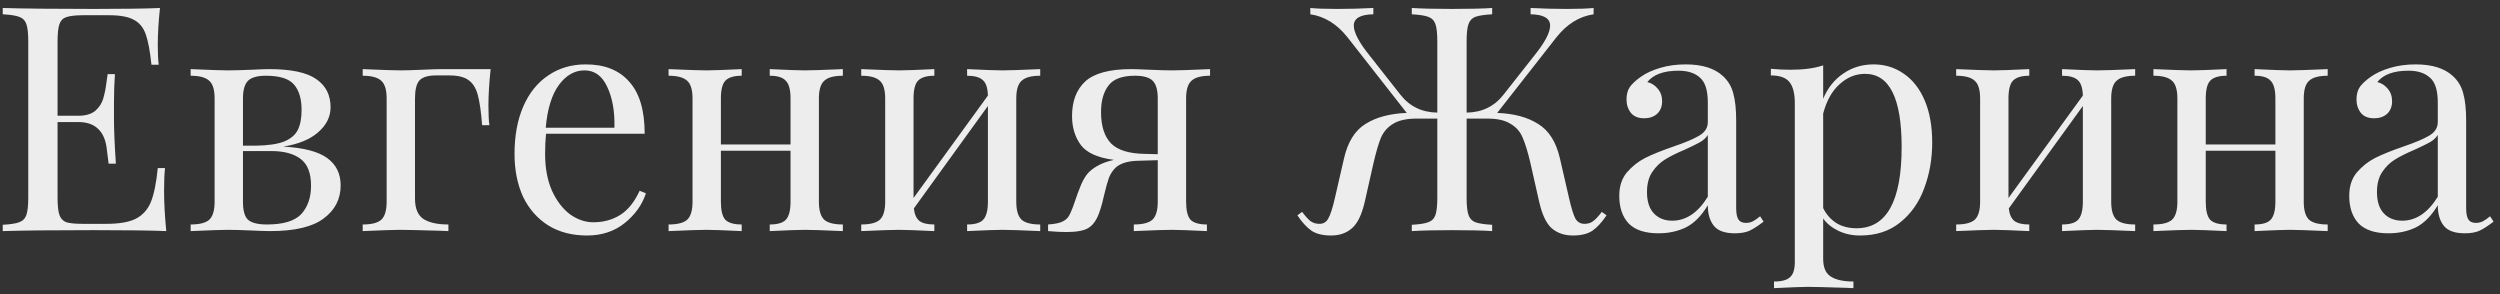 <?xml version="1.0" encoding="UTF-8"?> <svg xmlns="http://www.w3.org/2000/svg" width="238" height="28" viewBox="0 0 238 28" fill="none"><rect x="0" y="0" width="238" height="28" fill="#333333" stroke="none"/> <path d="M15.62 18.16C15.62 19.3 15.69 20.58 15.83 22C14.47 21.94 12.18 21.91 8.96 21.91C5.12 21.91 2.22 21.94 0.26 22V21.4C0.98 21.36 1.5 21.28 1.82 21.16C2.16 21.04 2.39 20.81 2.51 20.47C2.63 20.13 2.69 19.58 2.69 18.82V3.94C2.69 3.18 2.63 2.63 2.51 2.29C2.39 1.95 2.16 1.72 1.82 1.6C1.5 1.48 0.98 1.4 0.26 1.36V0.76C2.22 0.82 5.12 0.85 8.96 0.85C11.9 0.85 13.99 0.82 15.23 0.76C15.09 2.08 15.02 3.26 15.02 4.3C15.02 5.08 15.05 5.7 15.11 6.16H14.42C14.28 4.86 14.1 3.9 13.88 3.28C13.66 2.64 13.29 2.18 12.77 1.9C12.25 1.6 11.46 1.45 10.4 1.45H7.91C7.19 1.45 6.66 1.51 6.32 1.63C6 1.73 5.78 1.95 5.66 2.29C5.54 2.63 5.48 3.18 5.48 3.94V11.02H7.46C8.16 11.02 8.7 10.86 9.08 10.54C9.46 10.2 9.71 9.81 9.83 9.37C9.97 8.91 10.08 8.34 10.16 7.66L10.25 7.06H10.94C10.88 7.9 10.85 8.84 10.85 9.88V11.32C10.85 12.34 10.91 13.76 11.03 15.58H10.34C10.32 15.44 10.26 14.96 10.16 14.14C10.06 13.3 9.78 12.67 9.32 12.25C8.88 11.83 8.26 11.62 7.46 11.62H5.48V18.82C5.48 19.58 5.54 20.13 5.66 20.47C5.78 20.81 6 21.04 6.32 21.16C6.66 21.26 7.19 21.31 7.91 21.31H10.1C11.34 21.31 12.28 21.15 12.92 20.83C13.58 20.49 14.06 19.96 14.36 19.24C14.66 18.5 14.88 17.42 15.02 16H15.71C15.65 16.54 15.62 17.26 15.62 18.16ZM26.971 13.96C28.891 14.06 30.281 14.42 31.141 15.04C32.001 15.66 32.431 16.53 32.431 17.65C32.431 18.95 31.891 20 30.811 20.8C29.751 21.6 28.051 22 25.711 22C25.331 22 24.721 21.98 23.881 21.94C22.961 21.9 22.231 21.88 21.691 21.88C21.171 21.88 19.991 21.92 18.151 22V21.37C18.991 21.37 19.581 21.22 19.921 20.92C20.261 20.6 20.431 20.03 20.431 19.21V9.37C20.431 8.55 20.261 7.99 19.921 7.69C19.581 7.37 18.991 7.21 18.151 7.21V6.58C19.991 6.66 21.171 6.7 21.691 6.7C22.231 6.7 22.981 6.68 23.941 6.64C24.741 6.6 25.301 6.58 25.621 6.58C27.721 6.58 29.221 6.9 30.121 7.54C31.021 8.16 31.471 9.05 31.471 10.21C31.471 11.11 31.081 11.9 30.301 12.58C29.541 13.26 28.431 13.72 26.971 13.96ZM25.321 7.21C24.501 7.21 23.931 7.37 23.611 7.69C23.291 8.01 23.131 8.57 23.131 9.37V13.87H24.331C25.511 13.85 26.411 13.72 27.031 13.48C27.671 13.22 28.111 12.85 28.351 12.37C28.591 11.89 28.711 11.25 28.711 10.45C28.711 9.41 28.471 8.61 27.991 8.05C27.511 7.49 26.621 7.21 25.321 7.21ZM25.411 21.37C26.971 21.37 28.061 21.04 28.681 20.38C29.301 19.7 29.611 18.8 29.611 17.68C29.611 16.48 29.281 15.63 28.621 15.13C27.961 14.63 27.031 14.38 25.831 14.38H23.131V19.21C23.131 20.05 23.291 20.62 23.611 20.92C23.951 21.22 24.551 21.37 25.411 21.37ZM46.708 6.58C46.568 7.9 46.498 9.06 46.498 10.06C46.498 10.84 46.528 11.46 46.588 11.92H45.898C45.798 10.62 45.658 9.65 45.478 9.01C45.298 8.37 45.008 7.91 44.608 7.63C44.208 7.33 43.598 7.18 42.778 7.18H41.488C40.748 7.18 40.228 7.34 39.928 7.66C39.648 7.98 39.508 8.55 39.508 9.37V18.91C39.508 19.83 39.768 20.47 40.288 20.83C40.828 21.19 41.628 21.37 42.688 21.37V22L41.968 21.97C39.928 21.91 38.628 21.88 38.068 21.88C37.548 21.88 36.368 21.92 34.528 22V21.37C35.368 21.37 35.958 21.22 36.298 20.92C36.638 20.6 36.808 20.03 36.808 19.21V9.37C36.808 8.55 36.638 7.99 36.298 7.69C35.958 7.37 35.368 7.21 34.528 7.21V6.58C36.368 6.66 37.568 6.7 38.128 6.7C38.588 6.7 39.278 6.68 40.198 6.64C41.038 6.6 41.648 6.58 42.028 6.58H46.708ZM61.493 18.4C61.133 19.5 60.453 20.45 59.453 21.25C58.474 22.03 57.283 22.42 55.883 22.42C54.464 22.42 53.233 22.1 52.194 21.46C51.154 20.8 50.353 19.89 49.794 18.73C49.254 17.55 48.983 16.19 48.983 14.65C48.983 12.91 49.264 11.4 49.824 10.12C50.383 8.84 51.173 7.86 52.194 7.18C53.214 6.48 54.404 6.13 55.764 6.13C57.563 6.13 58.944 6.68 59.904 7.78C60.883 8.86 61.373 10.51 61.373 12.73H51.983C51.923 13.29 51.894 13.93 51.894 14.65C51.894 15.97 52.103 17.12 52.523 18.1C52.964 19.08 53.533 19.84 54.233 20.38C54.953 20.9 55.703 21.16 56.483 21.16C57.444 21.16 58.294 20.93 59.033 20.47C59.773 20.01 60.394 19.24 60.894 18.16L61.493 18.4ZM55.644 6.7C54.703 6.7 53.894 7.16 53.214 8.08C52.533 9 52.114 10.36 51.953 12.16H58.493C58.533 10.6 58.303 9.3 57.803 8.26C57.324 7.22 56.603 6.7 55.644 6.7ZM80.239 7.21C79.399 7.21 78.809 7.37 78.469 7.69C78.129 7.99 77.959 8.55 77.959 9.37V19.21C77.959 20.03 78.129 20.6 78.469 20.92C78.809 21.22 79.399 21.37 80.239 21.37V22C78.399 21.92 77.199 21.88 76.639 21.88C76.079 21.88 74.959 21.92 73.279 22V21.37C74.019 21.37 74.529 21.22 74.809 20.92C75.109 20.6 75.259 20.03 75.259 19.21V14.35H68.629V19.21C68.629 20.03 68.769 20.6 69.049 20.92C69.349 21.22 69.869 21.37 70.609 21.37V22C68.929 21.92 67.809 21.88 67.249 21.88C66.689 21.88 65.489 21.92 63.649 22V21.37C64.489 21.37 65.079 21.22 65.419 20.92C65.759 20.6 65.929 20.03 65.929 19.21V9.37C65.929 8.55 65.759 7.99 65.419 7.69C65.079 7.37 64.489 7.21 63.649 7.21V6.58C65.489 6.66 66.689 6.7 67.249 6.7C67.809 6.7 68.929 6.66 70.609 6.58V7.21C69.869 7.21 69.349 7.37 69.049 7.69C68.769 7.99 68.629 8.55 68.629 9.37V13.75H75.259V9.37C75.259 8.55 75.109 7.99 74.809 7.69C74.529 7.37 74.019 7.21 73.279 7.21V6.58C74.959 6.66 76.079 6.7 76.639 6.7C77.199 6.7 78.399 6.66 80.239 6.58V7.21ZM99.029 7.21C98.189 7.21 97.599 7.37 97.259 7.69C96.919 7.99 96.749 8.55 96.749 9.37V19.21C96.749 20.03 96.919 20.6 97.259 20.92C97.599 21.22 98.189 21.37 99.029 21.37V22C97.189 21.92 95.989 21.88 95.429 21.88C94.869 21.88 93.749 21.92 92.069 22V21.37C92.809 21.37 93.319 21.22 93.599 20.92C93.899 20.6 94.049 20.03 94.049 19.21V10.09L86.999 19.84C87.059 20.4 87.239 20.8 87.539 21.04C87.839 21.26 88.309 21.37 88.949 21.37V22C87.269 21.92 86.149 21.88 85.589 21.88C85.029 21.88 83.829 21.92 81.989 22V21.37C82.829 21.37 83.419 21.22 83.759 20.92C84.099 20.6 84.269 20.03 84.269 19.21V9.37C84.269 8.55 84.099 7.99 83.759 7.69C83.419 7.37 82.829 7.21 81.989 7.21V6.58C83.829 6.66 85.029 6.7 85.589 6.7C86.149 6.7 87.269 6.66 88.949 6.58V7.21C88.209 7.21 87.689 7.37 87.389 7.69C87.109 7.99 86.969 8.55 86.969 9.37V18.85L94.049 9.1C94.029 8.38 93.869 7.89 93.569 7.63C93.269 7.35 92.769 7.21 92.069 7.21V6.58C93.749 6.66 94.869 6.7 95.429 6.7C95.989 6.7 97.189 6.66 99.029 6.58V7.21ZM115.198 7.21C114.358 7.21 113.768 7.37 113.428 7.69C113.088 7.99 112.918 8.55 112.918 9.37V19.21C112.918 20.03 113.058 20.6 113.338 20.92C113.638 21.22 114.158 21.37 114.898 21.37V22C113.218 21.92 112.098 21.88 111.538 21.88C110.978 21.88 109.778 21.92 107.938 22V21.37C108.778 21.37 109.368 21.22 109.708 20.92C110.048 20.6 110.218 20.03 110.218 19.21V15.25L108.178 15.31C107.318 15.35 106.668 15.56 106.228 15.94C105.948 16.2 105.728 16.53 105.568 16.93C105.428 17.33 105.278 17.87 105.118 18.55C105.098 18.67 105.038 18.92 104.938 19.3C104.838 19.68 104.728 20.03 104.608 20.35C104.368 20.99 104.038 21.44 103.618 21.7C103.198 21.96 102.498 22.09 101.518 22.09C101.018 22.09 100.438 22.06 99.778 22V21.37C100.358 21.33 100.788 21.25 101.068 21.13C101.348 21.01 101.558 20.85 101.698 20.65C101.838 20.45 101.988 20.13 102.148 19.69C102.488 18.69 102.748 17.98 102.928 17.56C103.128 17.12 103.328 16.78 103.528 16.54C103.748 16.28 104.048 16.04 104.428 15.82C104.868 15.56 105.408 15.36 106.048 15.22C104.508 15.02 103.458 14.55 102.898 13.81C102.338 13.05 102.058 12.13 102.058 11.05C102.058 9.63 102.478 8.53 103.318 7.75C104.178 6.97 105.638 6.58 107.698 6.58C108.018 6.58 108.598 6.6 109.438 6.64C110.358 6.68 111.098 6.7 111.658 6.7C112.178 6.7 113.358 6.66 115.198 6.58V7.21ZM110.218 14.68V9.37C110.218 8.57 110.058 8.01 109.738 7.69C109.418 7.37 108.858 7.21 108.058 7.21C106.818 7.21 105.968 7.53 105.508 8.17C105.048 8.79 104.818 9.62 104.818 10.66C104.818 12 105.138 13 105.778 13.66C106.418 14.3 107.498 14.63 109.018 14.65L110.218 14.68ZM152.942 20.5C152.502 21.16 152.052 21.65 151.592 21.97C151.132 22.27 150.512 22.42 149.732 22.42C148.932 22.42 148.262 22.19 147.722 21.73C147.202 21.27 146.802 20.42 146.522 19.18L145.682 15.46C145.442 14.44 145.202 13.66 144.962 13.12C144.742 12.56 144.362 12.12 143.822 11.8C143.302 11.46 142.562 11.29 141.602 11.29H139.622V18.82C139.622 19.58 139.682 20.13 139.802 20.47C139.922 20.81 140.142 21.04 140.462 21.16C140.802 21.28 141.332 21.36 142.052 21.4V22C141.212 21.94 139.932 21.91 138.212 21.91C136.612 21.91 135.342 21.94 134.402 22V21.4C135.122 21.36 135.642 21.28 135.962 21.16C136.302 21.04 136.532 20.81 136.652 20.47C136.772 20.13 136.832 19.58 136.832 18.82V11.29H134.852C133.892 11.29 133.142 11.46 132.602 11.8C132.082 12.12 131.702 12.56 131.462 13.12C131.242 13.66 131.012 14.44 130.772 15.46L129.932 19.18C129.652 20.42 129.242 21.27 128.702 21.73C128.182 22.19 127.522 22.42 126.722 22.42C125.942 22.42 125.322 22.27 124.862 21.97C124.402 21.65 123.952 21.16 123.512 20.5L123.962 20.17C124.262 20.57 124.522 20.86 124.742 21.04C124.982 21.22 125.272 21.31 125.612 21.31C125.992 21.31 126.272 21.14 126.452 20.8C126.652 20.46 126.862 19.81 127.082 18.85L127.952 15.07C128.312 13.51 128.992 12.42 129.992 11.8C131.012 11.16 132.322 10.81 133.922 10.75L128.282 3.55C127.282 2.29 126.102 1.56 124.742 1.36V0.76C125.342 0.82 126.192 0.85 127.292 0.85C128.452 0.85 129.602 0.82 130.742 0.76V1.36C129.502 1.38 128.882 1.74 128.882 2.44C128.882 3.1 129.392 4.06 130.412 5.32L133.292 8.98C134.172 10.12 135.352 10.7 136.832 10.72V3.94C136.832 3.18 136.772 2.63 136.652 2.29C136.532 1.95 136.302 1.72 135.962 1.6C135.642 1.48 135.122 1.4 134.402 1.36V0.76C135.342 0.82 136.612 0.85 138.212 0.85C139.932 0.85 141.212 0.82 142.052 0.76V1.36C141.332 1.4 140.802 1.48 140.462 1.6C140.142 1.72 139.922 1.95 139.802 2.29C139.682 2.63 139.622 3.18 139.622 3.94V10.72C141.102 10.7 142.282 10.12 143.162 8.98L146.042 5.32C147.062 4.06 147.572 3.1 147.572 2.44C147.572 1.74 146.952 1.38 145.712 1.36V0.76C146.852 0.82 148.002 0.85 149.162 0.85C150.262 0.85 151.112 0.82 151.712 0.76V1.36C150.352 1.56 149.172 2.29 148.172 3.55L142.532 10.75C144.132 10.81 145.432 11.16 146.432 11.8C147.452 12.42 148.142 13.51 148.502 15.07L149.372 18.85C149.592 19.81 149.792 20.46 149.972 20.8C150.172 21.14 150.462 21.31 150.842 21.31C151.182 21.31 151.462 21.22 151.682 21.04C151.922 20.86 152.192 20.57 152.492 20.17L152.942 20.5ZM157.874 22.21C156.614 22.21 155.674 21.9 155.054 21.28C154.454 20.64 154.154 19.76 154.154 18.64C154.154 17.74 154.394 17 154.874 16.42C155.374 15.84 155.954 15.38 156.614 15.04C157.294 14.7 158.184 14.34 159.284 13.96C160.404 13.58 161.234 13.23 161.774 12.91C162.314 12.59 162.584 12.16 162.584 11.62V9.76C162.584 8.6 162.334 7.81 161.834 7.39C161.354 6.95 160.674 6.73 159.794 6.73C158.394 6.73 157.404 7.09 156.824 7.81C157.224 7.91 157.554 8.12 157.814 8.44C158.094 8.76 158.234 9.16 158.234 9.64C158.234 10.14 158.074 10.54 157.754 10.84C157.434 11.12 157.024 11.26 156.524 11.26C155.964 11.26 155.544 11.09 155.264 10.75C154.984 10.39 154.844 9.96 154.844 9.46C154.844 8.98 154.954 8.58 155.174 8.26C155.414 7.94 155.764 7.62 156.224 7.3C156.704 6.96 157.314 6.68 158.054 6.46C158.794 6.24 159.604 6.13 160.484 6.13C162.044 6.13 163.224 6.5 164.024 7.24C164.524 7.7 164.854 8.26 165.014 8.92C165.194 9.56 165.284 10.41 165.284 11.47V19.81C165.284 20.31 165.354 20.67 165.494 20.89C165.634 21.11 165.874 21.22 166.214 21.22C166.454 21.22 166.674 21.17 166.874 21.07C167.094 20.95 167.324 20.79 167.564 20.59L167.894 21.1C167.374 21.5 166.924 21.79 166.544 21.97C166.184 22.13 165.724 22.21 165.164 22.21C164.204 22.21 163.534 21.97 163.154 21.49C162.774 21.01 162.584 20.36 162.584 19.54C161.984 20.54 161.294 21.24 160.514 21.64C159.734 22.02 158.854 22.21 157.874 22.21ZM159.194 21.01C160.514 21.01 161.644 20.25 162.584 18.73V12.85C162.404 13.13 162.154 13.36 161.834 13.54C161.514 13.72 161.024 13.96 160.364 14.26C159.604 14.58 158.984 14.89 158.504 15.19C158.044 15.47 157.644 15.86 157.304 16.36C156.964 16.86 156.794 17.5 156.794 18.28C156.794 19.18 157.014 19.86 157.454 20.32C157.894 20.78 158.474 21.01 159.194 21.01ZM178.366 6.13C179.426 6.13 180.376 6.42 181.216 7C182.076 7.58 182.746 8.43 183.226 9.55C183.706 10.67 183.946 12.01 183.946 13.57C183.946 15.11 183.696 16.55 183.196 17.89C182.716 19.23 181.956 20.32 180.916 21.16C179.896 22 178.616 22.42 177.076 22.42C176.316 22.42 175.626 22.27 175.006 21.97C174.386 21.67 173.906 21.28 173.566 20.8V24.64C173.566 25.46 173.806 26.02 174.286 26.32C174.766 26.64 175.486 26.8 176.446 26.8V27.43L175.756 27.4C173.896 27.34 172.686 27.31 172.126 27.31C171.646 27.31 170.566 27.35 168.886 27.43V26.8C169.626 26.8 170.136 26.66 170.416 26.38C170.716 26.12 170.866 25.64 170.866 24.94V9.82C170.866 8.9 170.696 8.23 170.356 7.81C170.016 7.39 169.426 7.18 168.586 7.18V6.55C169.206 6.61 169.826 6.64 170.446 6.64C171.706 6.64 172.746 6.5 173.566 6.22V9.4C174.006 8.36 174.646 7.56 175.486 7C176.326 6.42 177.286 6.13 178.366 6.13ZM176.746 21.73C179.606 21.73 181.036 19.15 181.036 13.99C181.036 9.35 179.876 7.03 177.556 7.03C176.656 7.03 175.846 7.36 175.126 8.02C174.406 8.66 173.886 9.59 173.566 10.81V19.81C173.846 20.39 174.256 20.86 174.796 21.22C175.336 21.56 175.986 21.73 176.746 21.73ZM203.267 7.21C202.427 7.21 201.837 7.37 201.497 7.69C201.157 7.99 200.987 8.55 200.987 9.37V19.21C200.987 20.03 201.157 20.6 201.497 20.92C201.837 21.22 202.427 21.37 203.267 21.37V22C201.427 21.92 200.227 21.88 199.667 21.88C199.107 21.88 197.987 21.92 196.307 22V21.37C197.047 21.37 197.557 21.22 197.837 20.92C198.137 20.6 198.287 20.03 198.287 19.21V10.09L191.237 19.84C191.297 20.4 191.477 20.8 191.777 21.04C192.077 21.26 192.547 21.37 193.187 21.37V22C191.507 21.92 190.387 21.88 189.827 21.88C189.267 21.88 188.067 21.92 186.227 22V21.37C187.067 21.37 187.657 21.22 187.997 20.92C188.337 20.6 188.507 20.03 188.507 19.21V9.37C188.507 8.55 188.337 7.99 187.997 7.69C187.657 7.37 187.067 7.21 186.227 7.21V6.58C188.067 6.66 189.267 6.7 189.827 6.7C190.387 6.7 191.507 6.66 193.187 6.58V7.21C192.447 7.21 191.927 7.37 191.627 7.69C191.347 7.99 191.207 8.55 191.207 9.37V18.85L198.287 9.1C198.267 8.38 198.107 7.89 197.807 7.63C197.507 7.35 197.007 7.21 196.307 7.21V6.58C197.987 6.66 199.107 6.7 199.667 6.7C200.227 6.7 201.427 6.66 203.267 6.58V7.21ZM221.597 7.21C220.757 7.21 220.167 7.37 219.827 7.69C219.487 7.99 219.317 8.55 219.317 9.37V19.21C219.317 20.03 219.487 20.6 219.827 20.92C220.167 21.22 220.757 21.37 221.597 21.37V22C219.757 21.92 218.557 21.88 217.997 21.88C217.437 21.88 216.317 21.92 214.637 22V21.37C215.377 21.37 215.887 21.22 216.167 20.92C216.467 20.6 216.617 20.03 216.617 19.21V14.35H209.987V19.21C209.987 20.03 210.127 20.6 210.407 20.92C210.707 21.22 211.227 21.37 211.967 21.37V22C210.287 21.92 209.167 21.88 208.607 21.88C208.047 21.88 206.847 21.92 205.007 22V21.37C205.847 21.37 206.437 21.22 206.777 20.92C207.117 20.6 207.287 20.03 207.287 19.21V9.37C207.287 8.55 207.117 7.99 206.777 7.69C206.437 7.37 205.847 7.21 205.007 7.21V6.58C206.847 6.66 208.047 6.7 208.607 6.7C209.167 6.7 210.287 6.66 211.967 6.58V7.21C211.227 7.21 210.707 7.37 210.407 7.69C210.127 7.99 209.987 8.55 209.987 9.37V13.75H216.617V9.37C216.617 8.55 216.467 7.99 216.167 7.69C215.887 7.37 215.377 7.21 214.637 7.21V6.58C216.317 6.66 217.437 6.7 217.997 6.7C218.557 6.7 219.757 6.66 221.597 6.58V7.21ZM227.367 22.21C226.107 22.21 225.167 21.9 224.547 21.28C223.947 20.64 223.647 19.76 223.647 18.64C223.647 17.74 223.887 17 224.367 16.42C224.867 15.84 225.447 15.38 226.107 15.04C226.787 14.7 227.677 14.34 228.777 13.96C229.897 13.58 230.727 13.23 231.267 12.91C231.807 12.59 232.077 12.16 232.077 11.62V9.76C232.077 8.6 231.827 7.81 231.327 7.39C230.847 6.95 230.167 6.73 229.287 6.73C227.887 6.73 226.897 7.09 226.317 7.81C226.717 7.91 227.047 8.12 227.307 8.44C227.587 8.76 227.727 9.16 227.727 9.64C227.727 10.14 227.567 10.54 227.247 10.84C226.927 11.12 226.517 11.26 226.017 11.26C225.457 11.26 225.037 11.09 224.757 10.75C224.477 10.39 224.337 9.96 224.337 9.46C224.337 8.98 224.447 8.58 224.667 8.26C224.907 7.94 225.257 7.62 225.717 7.3C226.197 6.96 226.807 6.68 227.547 6.46C228.287 6.24 229.097 6.13 229.977 6.13C231.537 6.13 232.717 6.5 233.517 7.24C234.017 7.7 234.347 8.26 234.507 8.92C234.687 9.56 234.777 10.41 234.777 11.47V19.81C234.777 20.31 234.847 20.67 234.987 20.89C235.127 21.11 235.367 21.22 235.707 21.22C235.947 21.22 236.167 21.17 236.367 21.07C236.587 20.95 236.817 20.79 237.057 20.59L237.387 21.1C236.867 21.5 236.417 21.79 236.037 21.97C235.677 22.13 235.217 22.21 234.657 22.21C233.697 22.21 233.027 21.97 232.647 21.49C232.267 21.01 232.077 20.36 232.077 19.54C231.477 20.54 230.787 21.24 230.007 21.64C229.227 22.02 228.347 22.21 227.367 22.21ZM228.687 21.01C230.007 21.01 231.137 20.25 232.077 18.73V12.85C231.897 13.13 231.647 13.36 231.327 13.54C231.007 13.72 230.517 13.96 229.857 14.26C229.097 14.58 228.477 14.89 227.997 15.19C227.537 15.47 227.137 15.86 226.797 16.36C226.457 16.86 226.287 17.5 226.287 18.28C226.287 19.18 226.507 19.86 226.947 20.32C227.387 20.78 227.967 21.01 228.687 21.01Z" fill="#EDEDED"></path> </svg> 